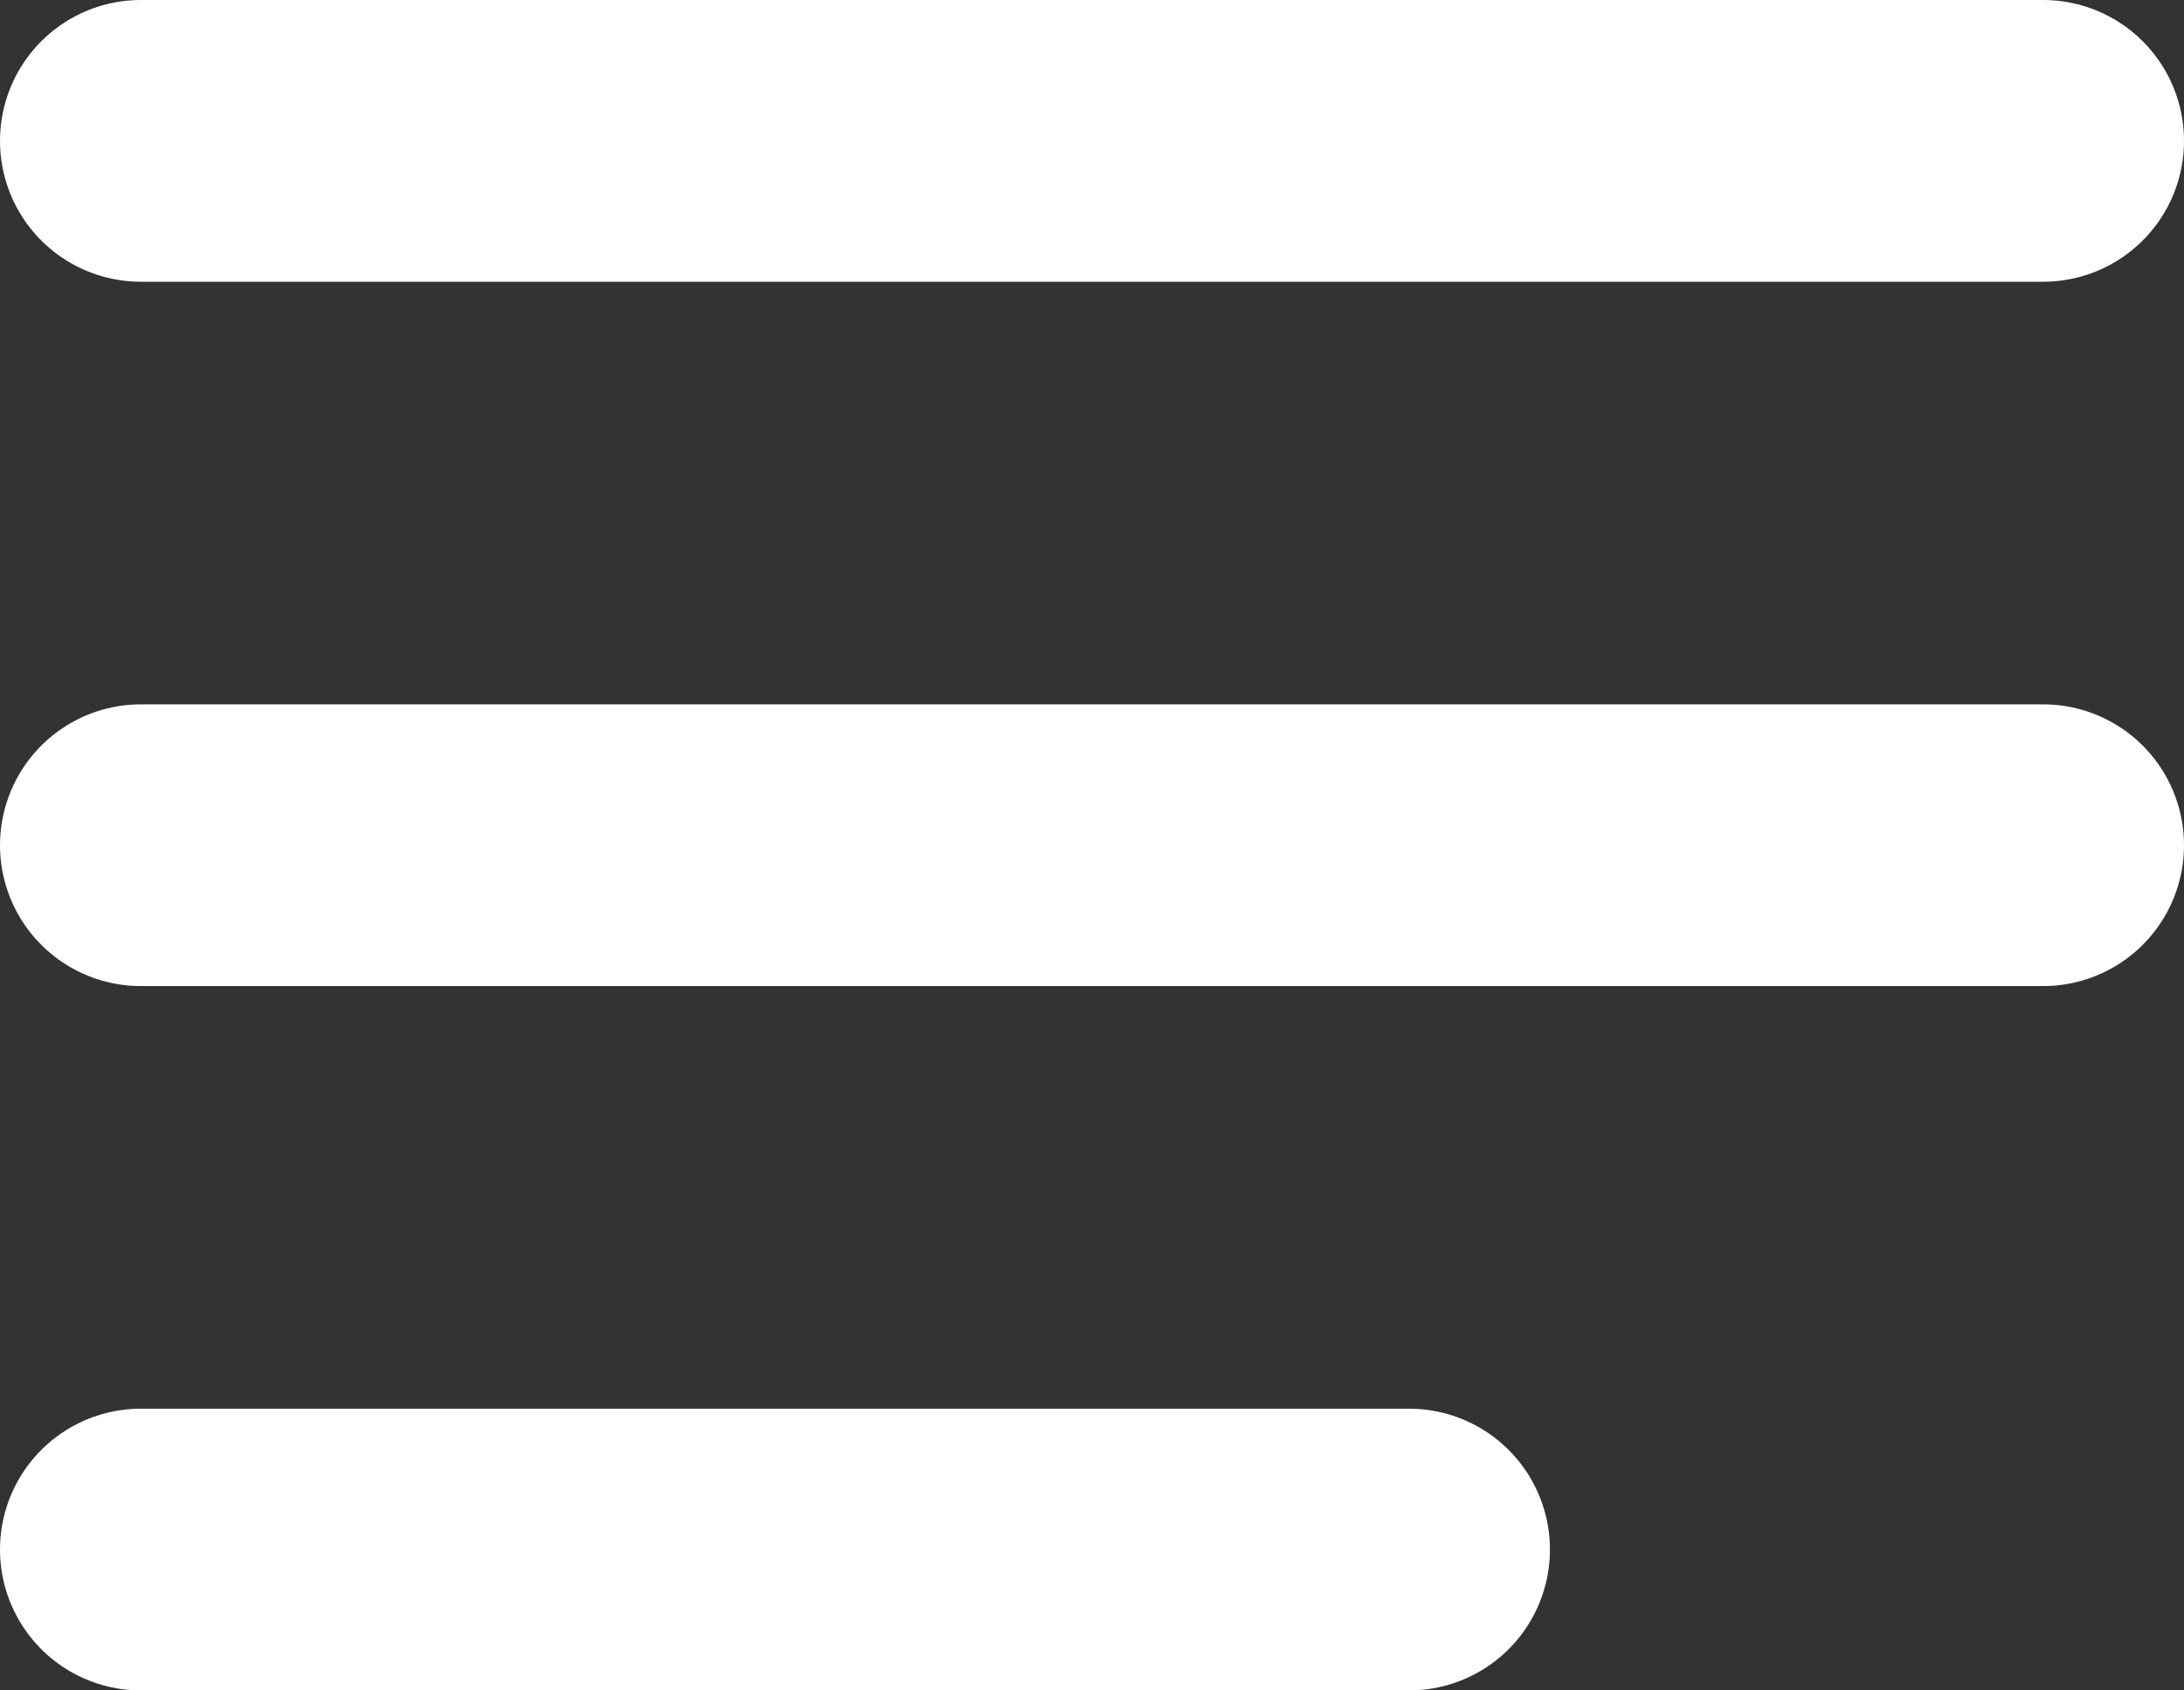 <svg width="31" height="24" viewBox="0 0 31 24" fill="none" xmlns="http://www.w3.org/2000/svg">
<rect x="0" y="0" width="31" height="24" fill="#333333" stroke="none"/>
<path d="M29 12H2H29ZM29 2H2H29ZM20 22H2H20Z" fill="white"/>
<path d="M29 12H2M29 2H2M20 22H2" stroke="white" stroke-width="4" stroke-linecap="round" stroke-linejoin="round"/>
</svg>

